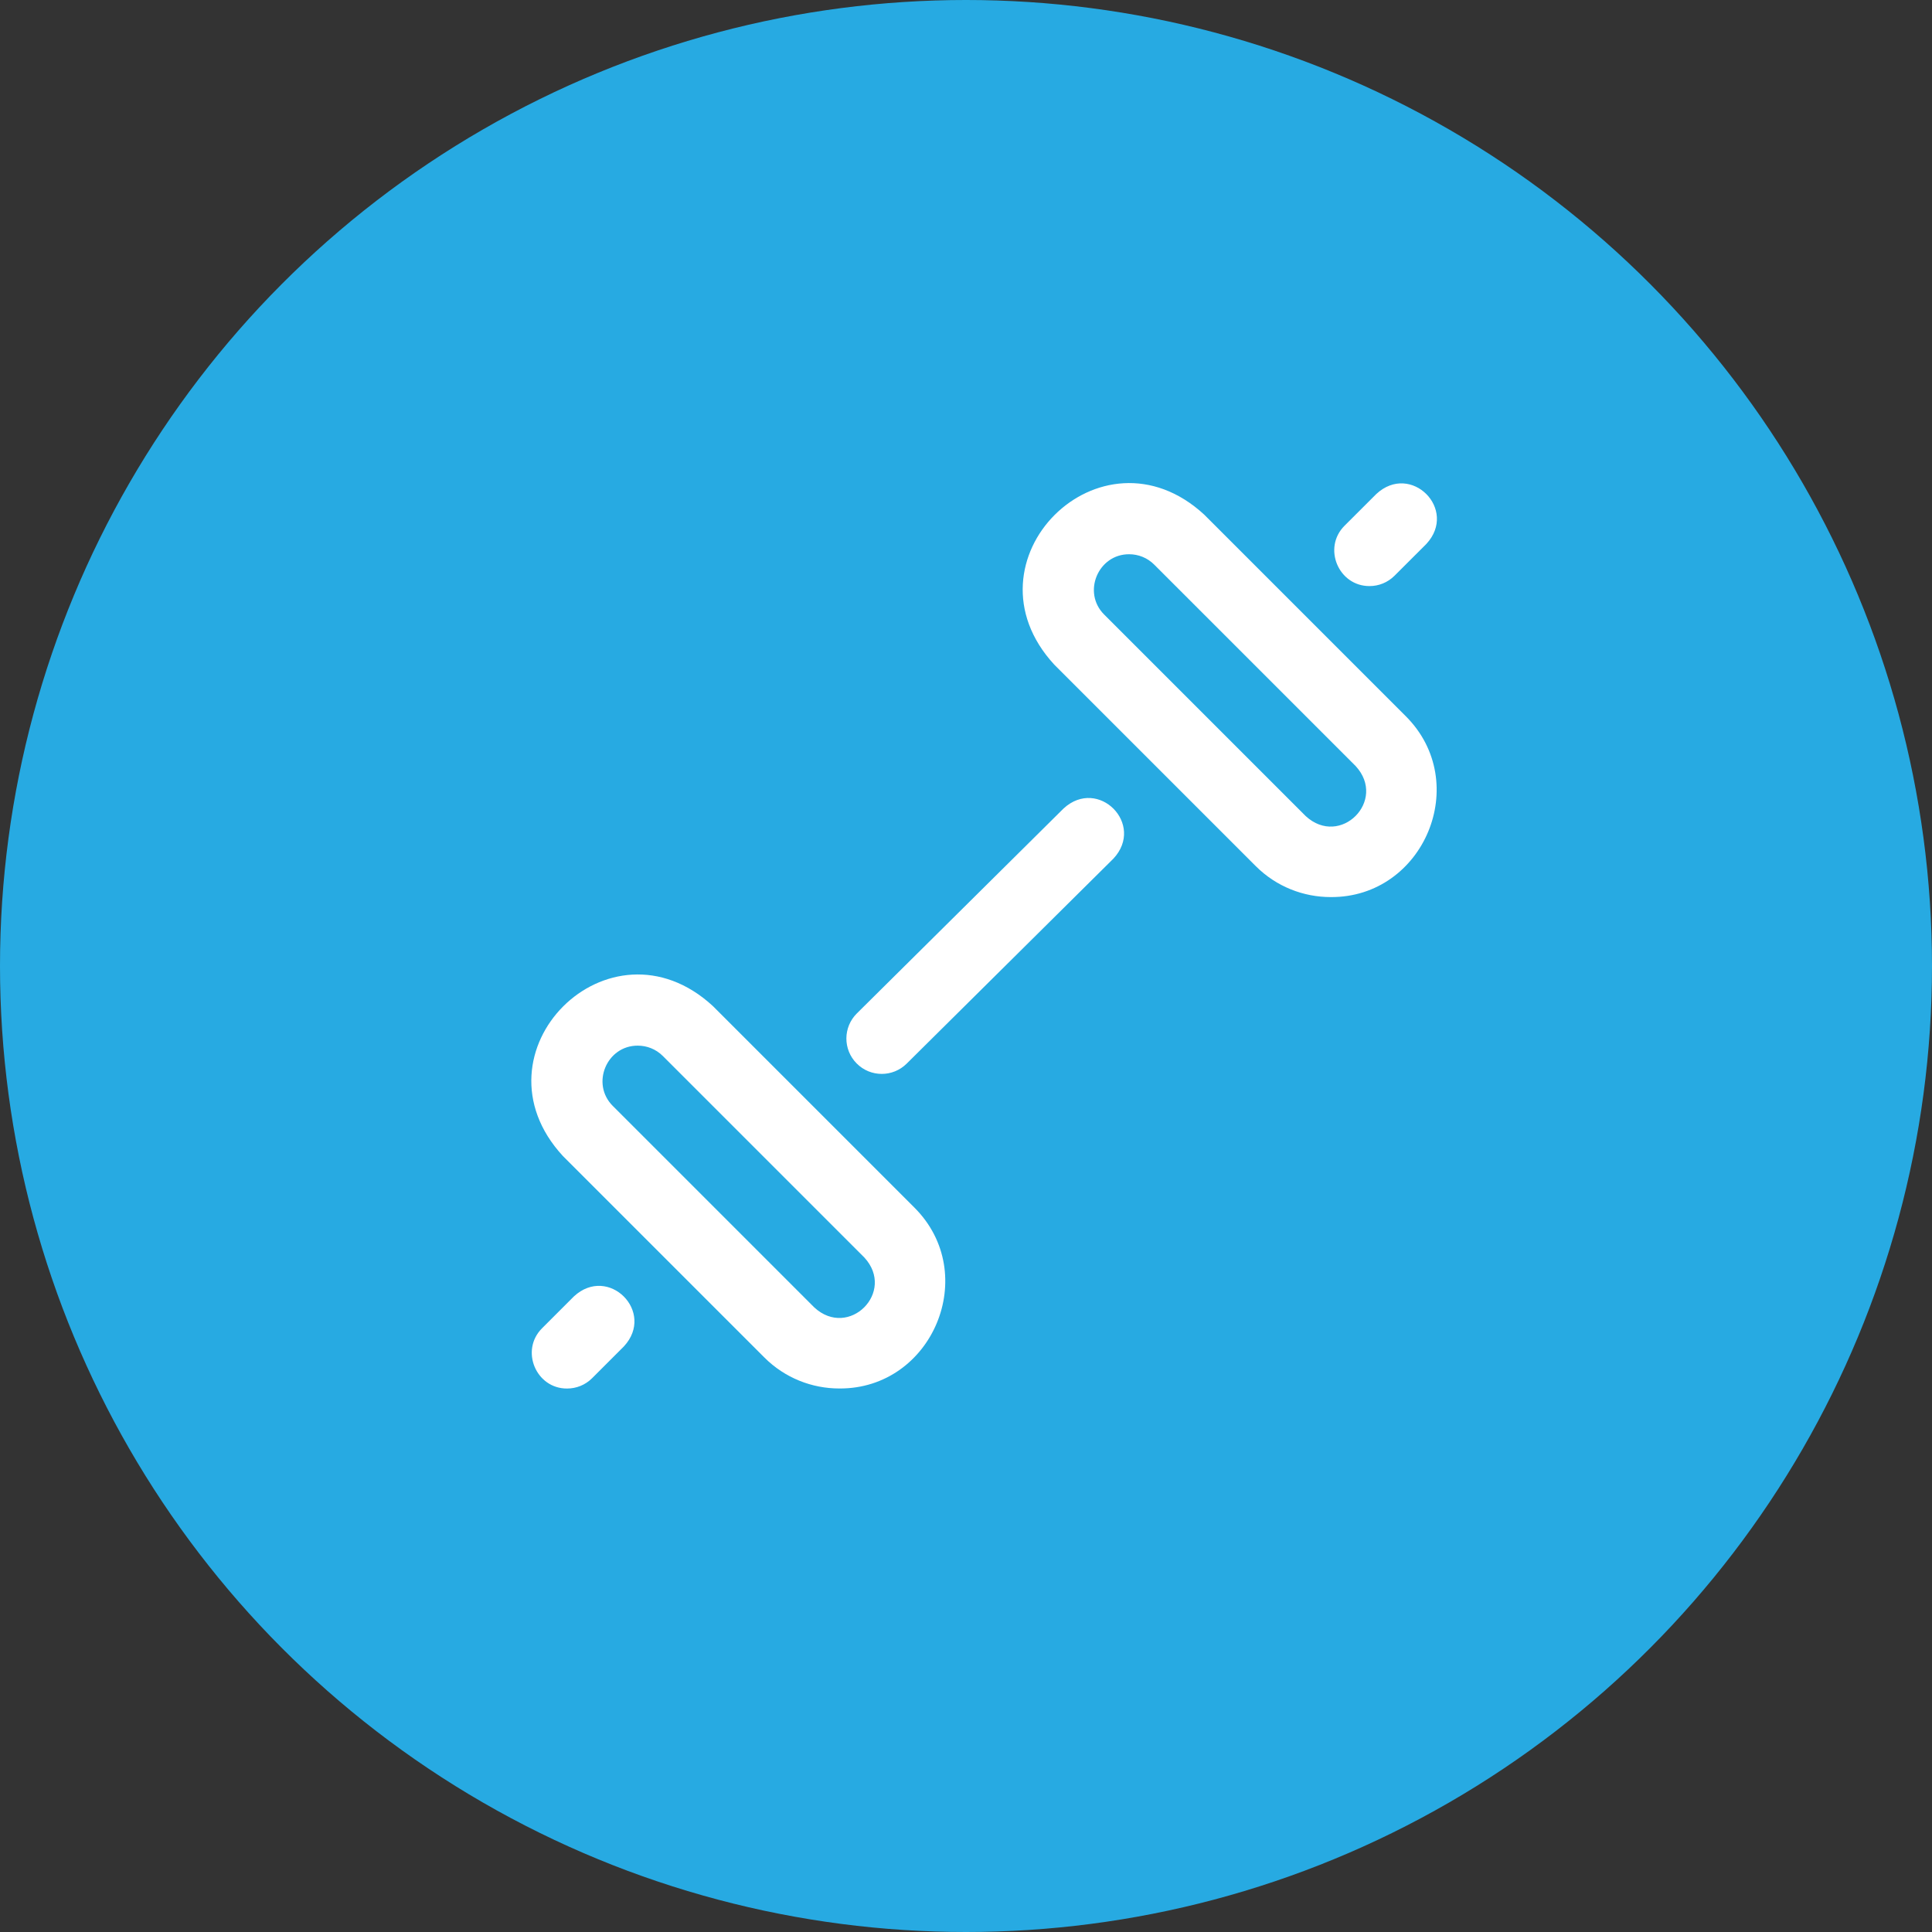 <?xml version="1.0" encoding="UTF-8"?> <svg xmlns="http://www.w3.org/2000/svg" width="40" height="40" viewBox="0 0 40 40" fill="none"><rect x="0" y="0" width="40" height="40" fill="#333333" stroke="none"/> <circle cx="20" cy="20" r="20" fill="#27AAE2"></circle> <g clip-path="url(#clip0_542_10)"> <path d="M27.551 18.573C26.988 18.573 26.426 18.359 25.998 17.931L21.826 13.759C19.852 11.614 22.788 8.68 24.931 10.654L29.103 14.826C30.486 16.203 29.479 18.586 27.551 18.573ZM23.379 11.475C22.736 11.471 22.401 12.266 22.861 12.724L27.033 16.896C27.748 17.555 28.726 16.576 28.068 15.861L23.896 11.689C23.754 11.547 23.566 11.475 23.379 11.475ZM17.377 28.747C16.815 28.747 16.253 28.533 15.825 28.105L11.653 23.933C9.678 21.787 12.614 18.854 14.758 20.828L18.93 25C20.312 26.376 19.305 28.76 17.377 28.747ZM13.205 21.649C12.562 21.645 12.227 22.439 12.688 22.898L16.86 27.07C17.575 27.728 18.553 26.749 17.895 26.035L13.723 21.863C13.58 21.72 13.393 21.649 13.205 21.649ZM18.256 22.234C18.067 22.234 17.879 22.162 17.736 22.017C17.451 21.73 17.453 21.267 17.74 20.982L22.022 16.737C22.739 16.081 23.715 17.066 23.052 17.777L18.771 22.022C18.628 22.163 18.442 22.234 18.256 22.234ZM28.873 11.919L29.532 11.261C30.192 10.546 29.21 9.566 28.497 10.226L27.838 10.884C27.377 11.343 27.713 12.138 28.356 12.134C28.543 12.134 28.73 12.062 28.873 11.919ZM12.259 28.534L12.918 27.875C13.577 27.161 12.596 26.181 11.883 26.84L11.224 27.499C10.762 27.958 11.099 28.752 11.741 28.748C11.929 28.748 12.116 28.677 12.259 28.534Z" fill="white"></path> </g> <defs> <clipPath id="clip0_542_10"> <rect width="18.75" height="18.75" fill="white" transform="translate(11 10)"></rect> </clipPath> </defs> </svg> 